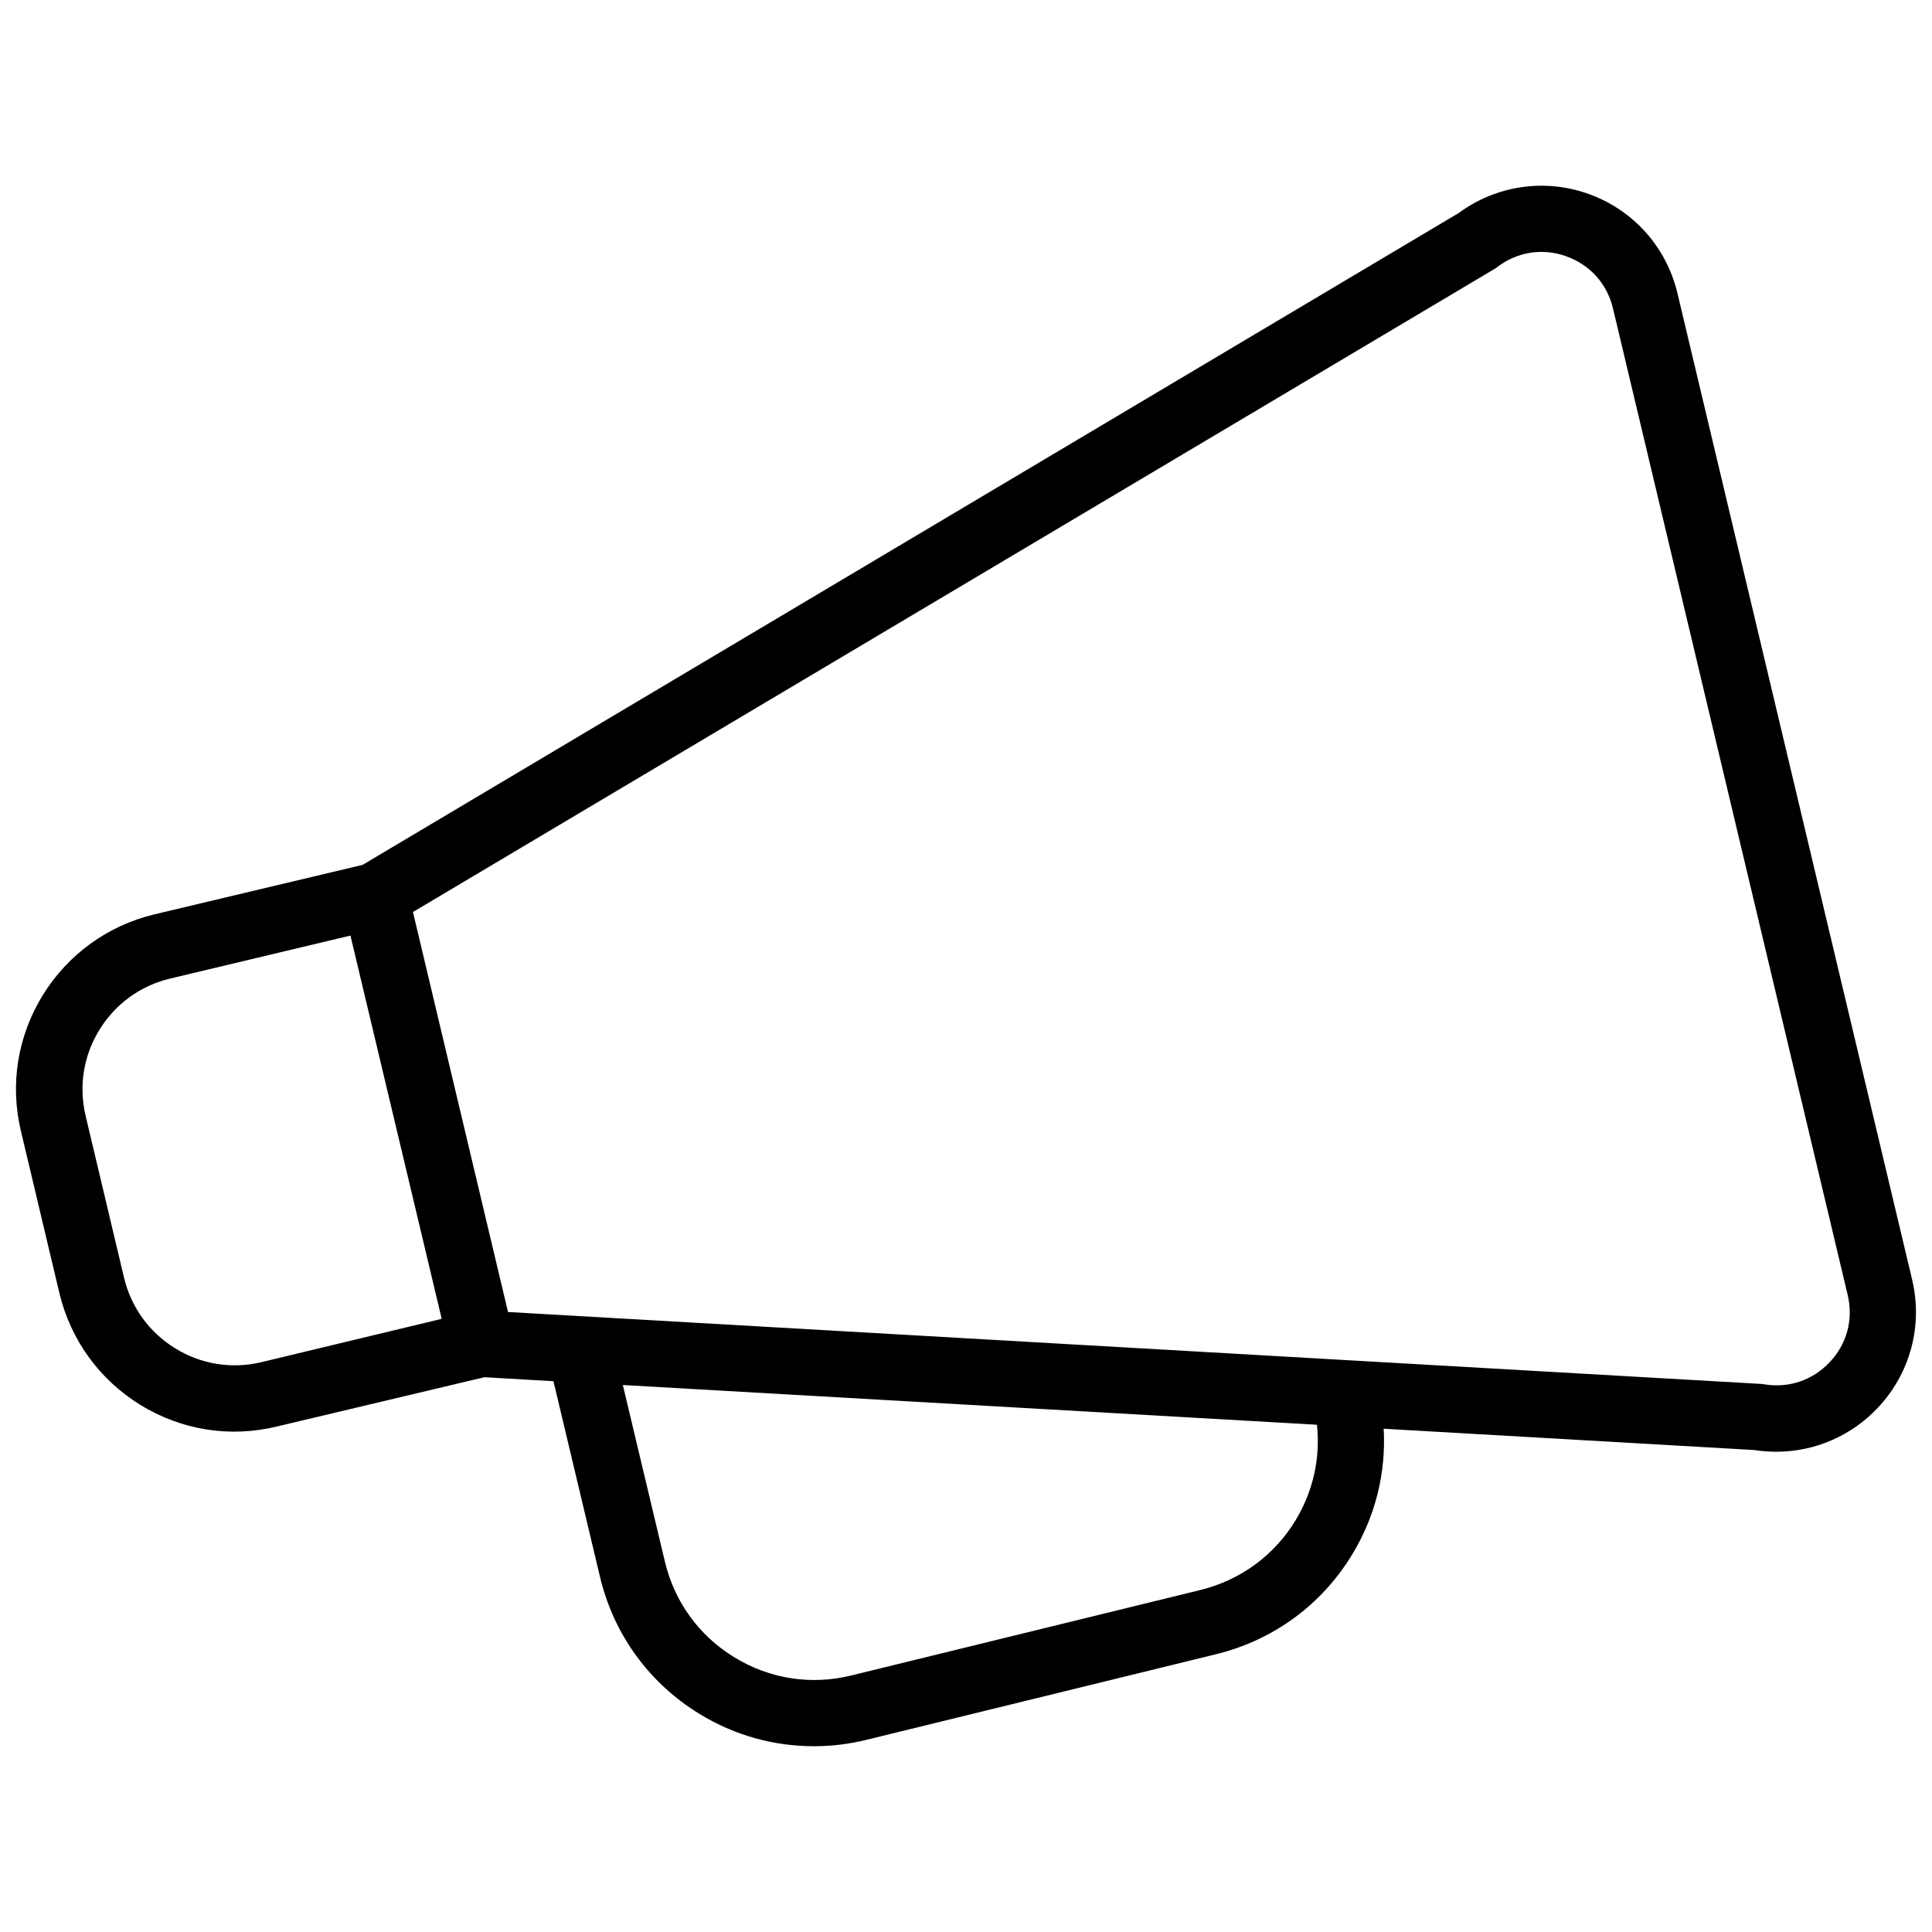 <?xml version="1.0" encoding="UTF-8"?>
<!-- Uploaded to: SVG Find, www.svgfind.com, Generator: SVG Find Mixer Tools -->
<svg width="800px" height="800px" version="1.1" viewBox="144 144 512 512" xmlns="http://www.w3.org/2000/svg">
 <defs>
  <clipPath id="a">
   <path d="m148.09 193h503.81v414h-503.81z"/>
  </clipPath>
 </defs>
 <g clip-path="url(#a)">
  <path d="m650.75 483.18-62.223-261.53c-2.922-12.191-11.688-22.016-23.527-26.25-11.637-4.18-24.484-2.266-34.41 5.039l-290.5 172.76-55.117 13.098c-12.395 2.973-22.922 10.578-29.625 21.41-6.699 10.883-8.766 23.68-5.793 36.074l10.176 42.875c2.973 12.395 10.578 22.922 21.41 29.625 10.883 6.699 23.68 8.766 36.074 5.793l55.168-13.098 18.289 1.059 12.344 51.891c3.629 15.215 13 28.113 26.348 36.273 9.27 5.691 19.699 8.566 30.328 8.566 4.637 0 9.371-0.555 14.008-1.715l92.602-22.672c15.164-3.727 27.961-13.098 36.023-26.398 6.195-10.176 9.02-21.715 8.363-33.352l98.191 5.644c1.965 0.301 3.879 0.453 5.844 0.453 10.125 0 19.852-4.133 26.902-11.637 8.617-9.121 11.992-21.766 9.121-33.91zm-437.51 21.816c-7.859 1.863-15.973 0.555-22.824-3.68-6.852-4.231-11.688-10.883-13.551-18.742l-10.176-42.875c-1.863-7.859-0.555-15.973 3.68-22.824 4.231-6.852 10.883-11.688 18.742-13.551l47.762-11.387 24.184 101.57zm274.12 41.867c-5.644 9.32-14.609 15.871-25.191 18.488l-92.602 22.672c-10.629 2.621-21.613 0.906-30.984-4.836-9.32-5.691-15.871-14.711-18.391-25.391l-11.133-46.754 183.94 10.531c0.961 8.812-1.008 17.629-5.641 25.289zm141.52-41.867c-4.535 4.836-10.934 6.953-17.434 5.844-0.352-0.051-0.656-0.102-1.008-0.102l-331.81-19.043-25.191-106 286.57-170.39c0.301-0.152 0.555-0.352 0.805-0.555 5.34-4.031 11.992-5.09 18.289-2.82 6.297 2.266 10.781 7.254 12.344 13.754l62.219 261.53c1.516 6.496-0.195 12.945-4.781 17.781z"/>
 </g>
</svg>